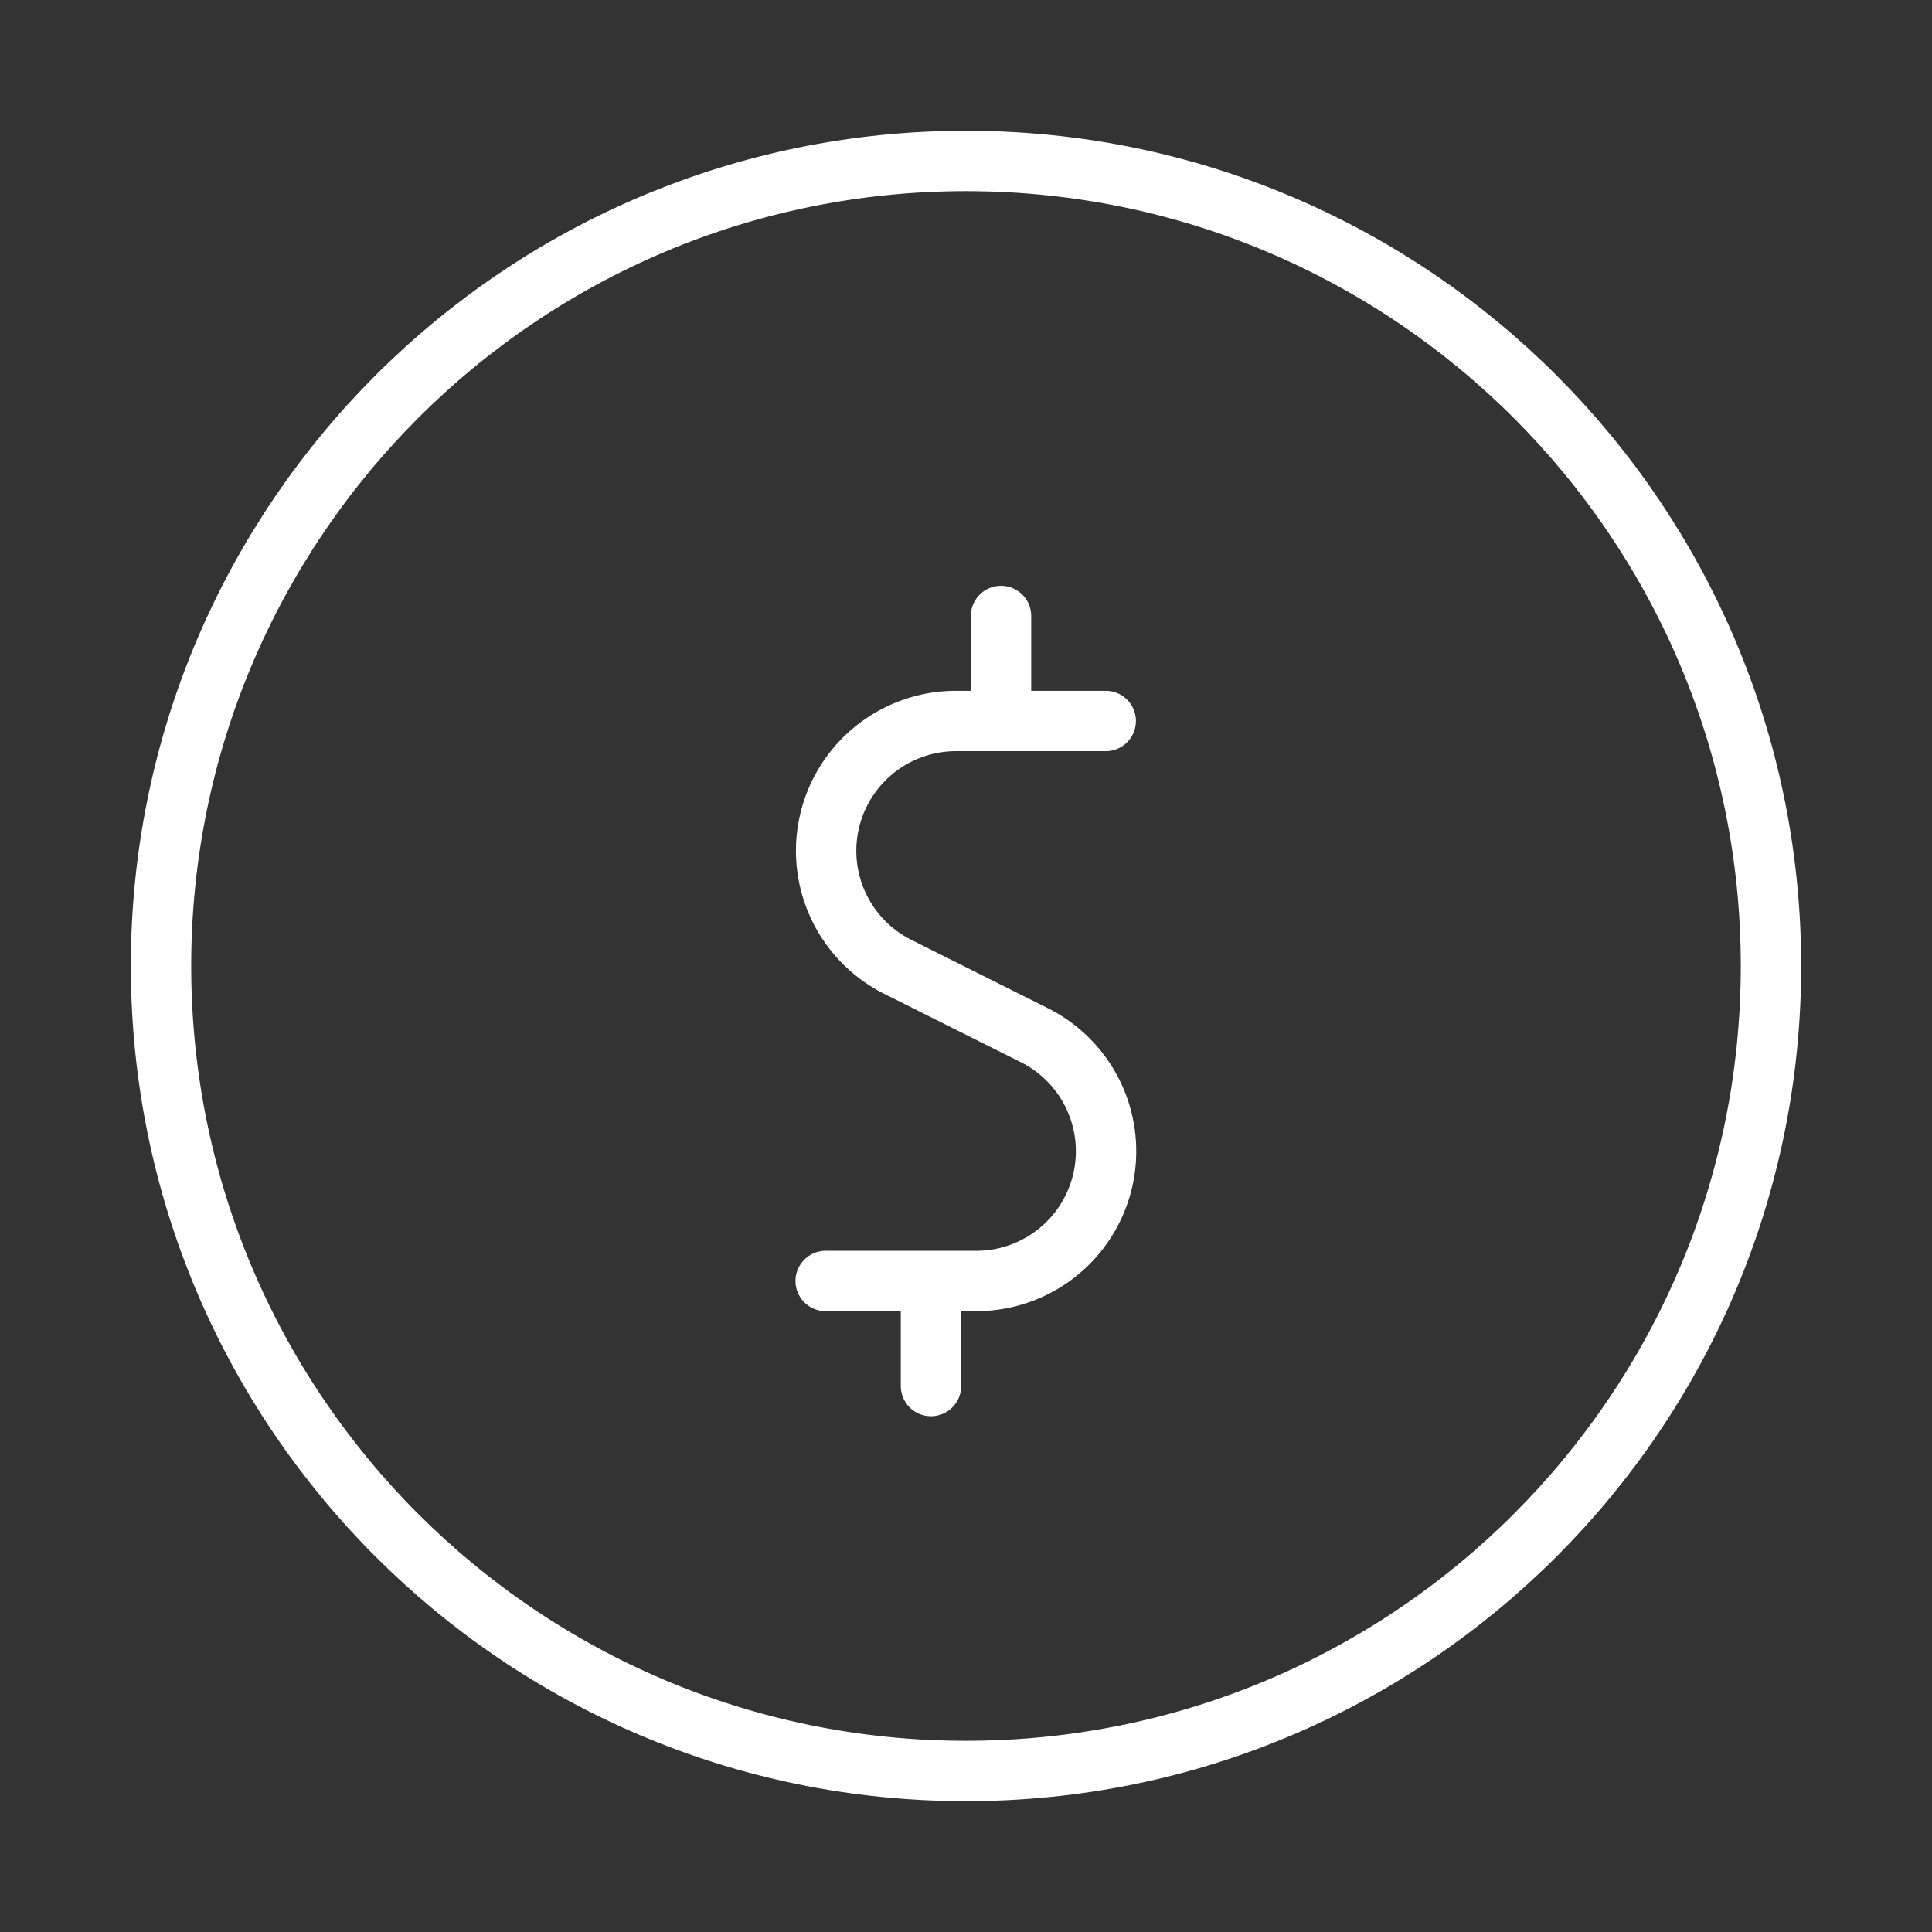 <svg width='32' height='32' fill='none' xmlns='http://www.w3.org/2000/svg'><rect width="100%" height="100%" fill="#333333" stroke="none"/><path d='M18.314 11.942h-2.483a2.15 2.15 0 0 0-.961 4.072l2.26 1.131a2.149 2.149 0 0 1-.96 4.072h-2.494M15.42 21.217v1.74M16.58 10.203v1.739' stroke='#fff' stroke-linecap='round' stroke-linejoin='round'/><path d='M16 29.333c7.364 0 13.333-5.97 13.333-13.333 0-7.364-5.97-13.334-13.333-13.334C8.636 2.666 2.667 8.636 2.667 16S8.637 29.333 16 29.333Z' stroke='#fff' stroke-linecap='round' stroke-linejoin='round'/></svg>